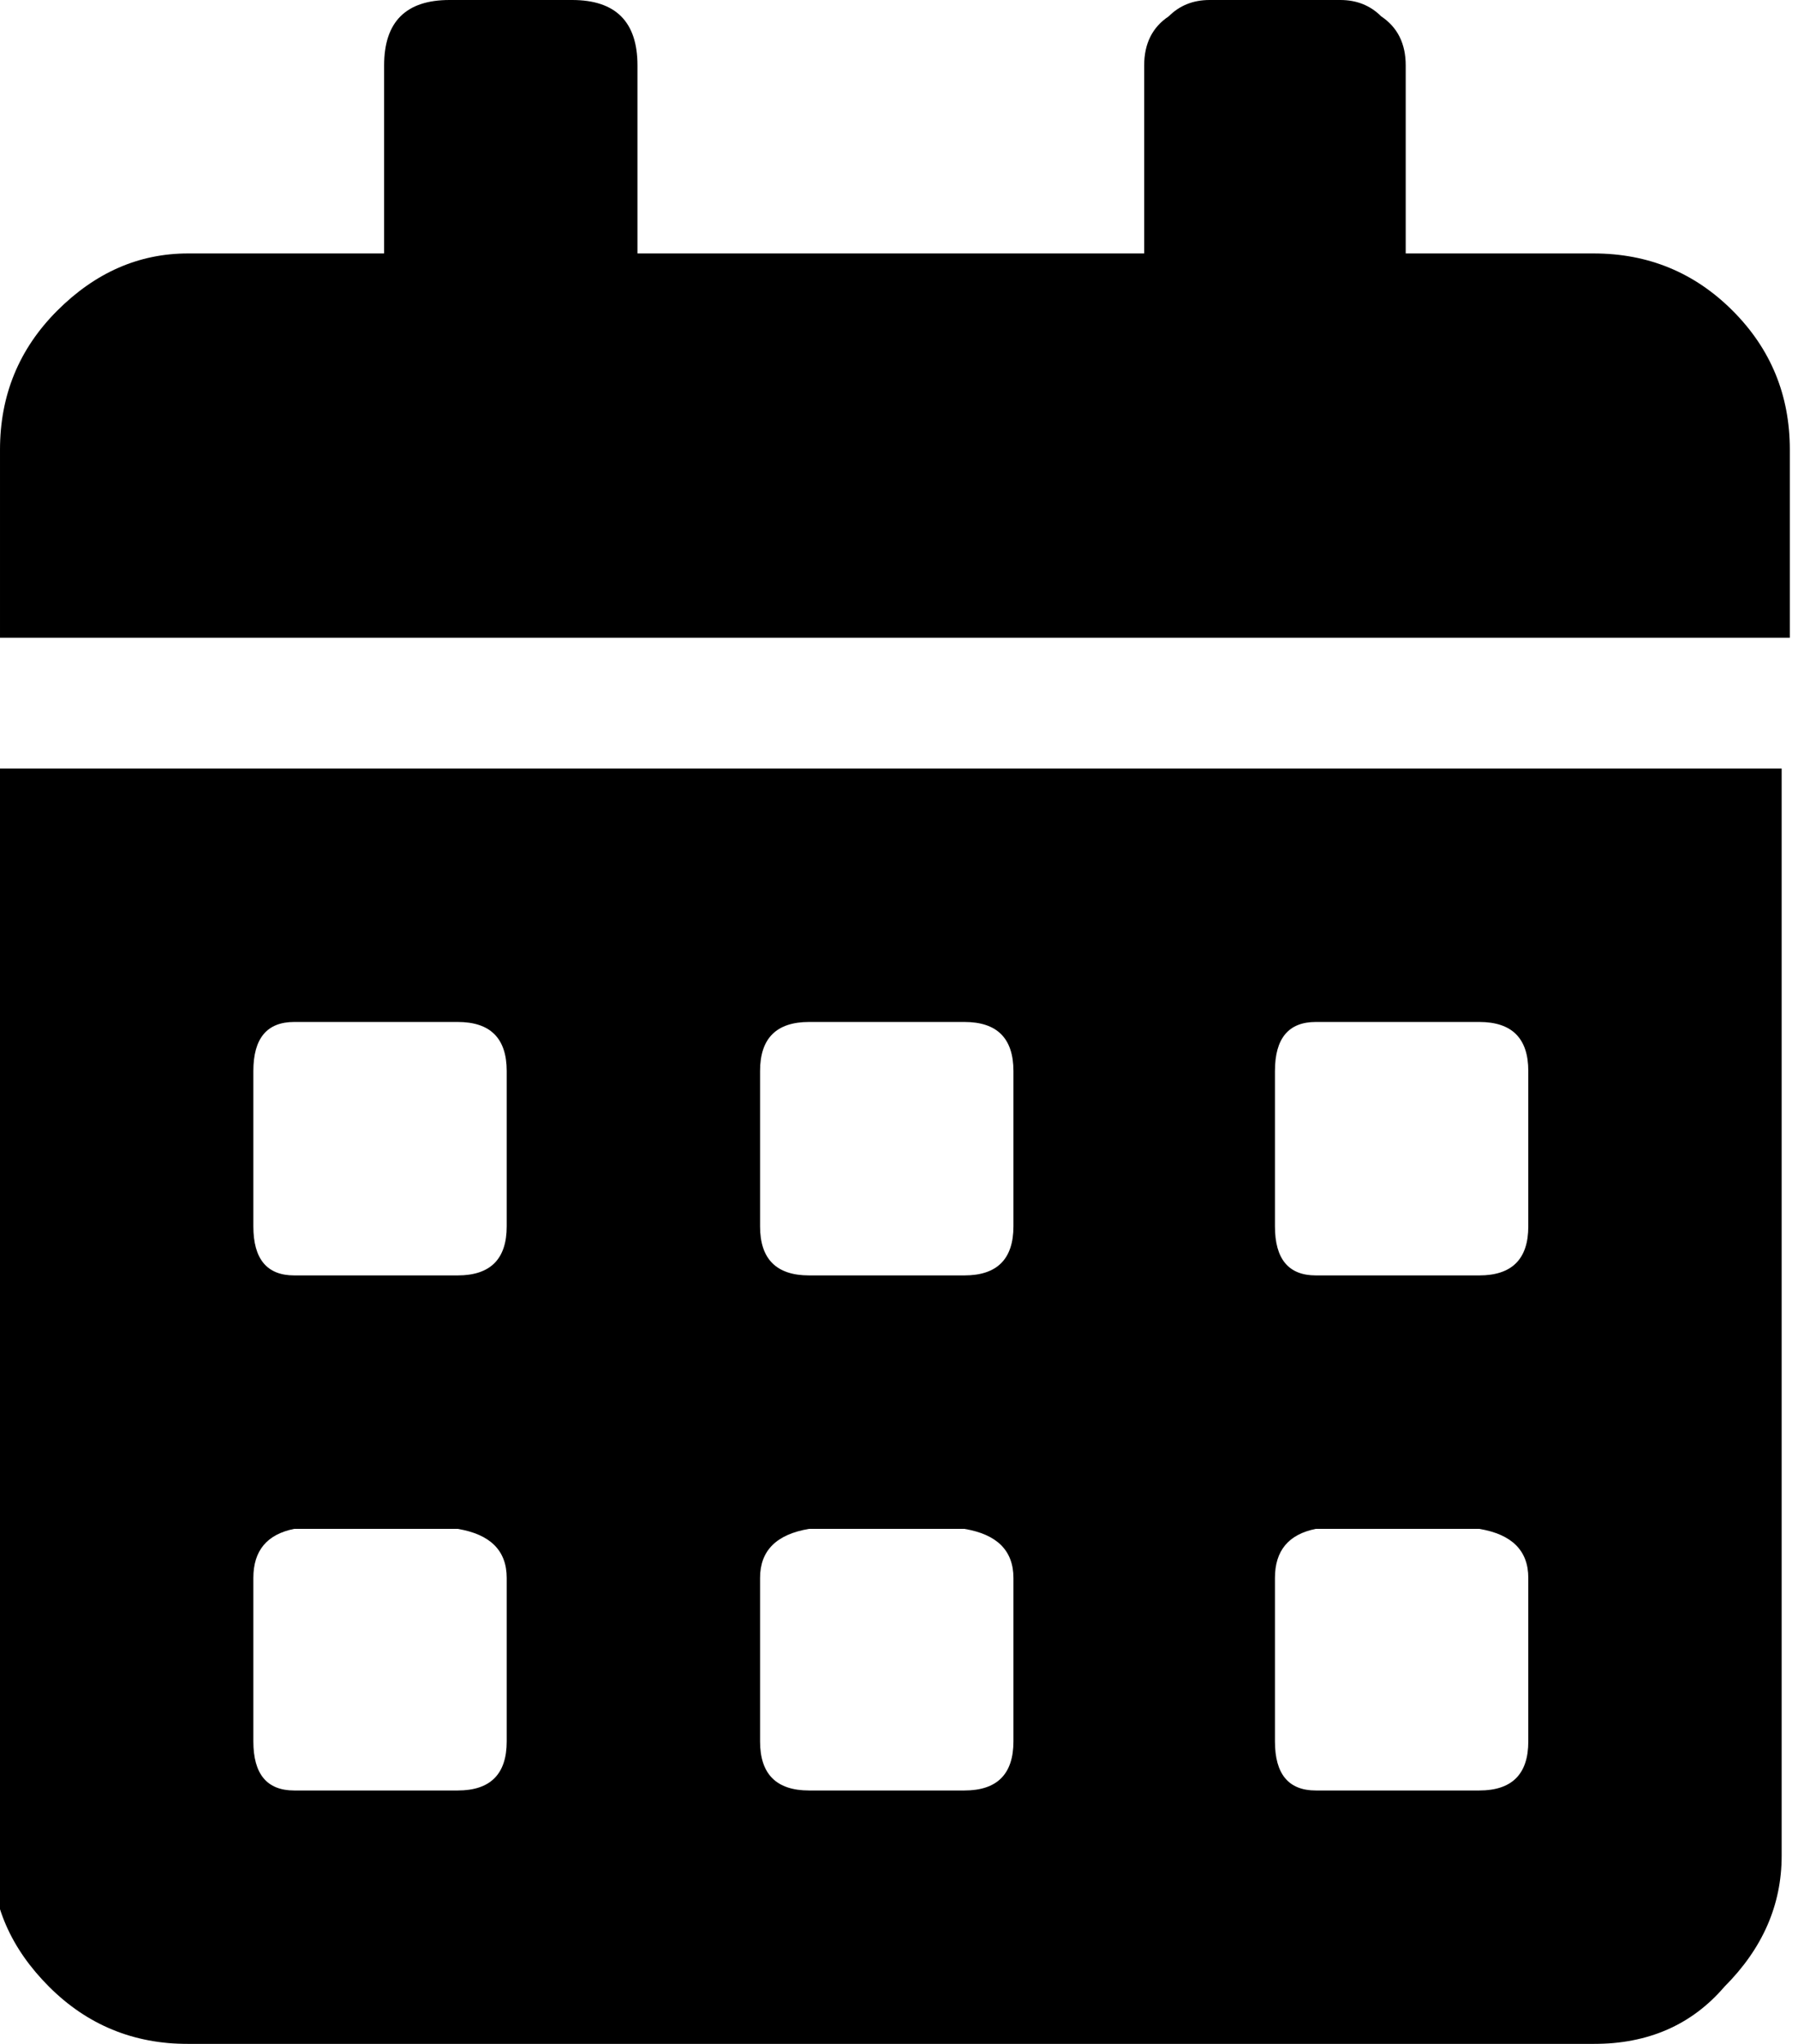 <svg version="1.2" xmlns="http://www.w3.org/2000/svg" viewBox="0 0 22 25" width="22" height="25">
	<title>calendrier-svg</title>
	<style>
		.s0 { fill: #000000 } 
	</style>
	<g id="Calque_1-2">
		<g id="_">
			<filter id="f0">
				<feFlood flood-color="#ffffff" flood-opacity="1" />
				<feBlend mode="normal" in2="SourceGraphic"/>
				<feComposite in2="SourceAlpha" operator="in" />
			</filter>
			<g id="Layer" filter="url(#f0)">
				<path id="Layer" fill-rule="evenodd" class="s0" d="m19.5 3.1q1 0 1.7 0.7 0.7 0.7 0.7 1.7v2.3h-21.9v-2.3q0-1 0.7-1.7 0.7-0.7 1.6-0.7h2.4v-2.3q0-0.4 0.2-0.6 0.2-0.2 0.6-0.2h1.5q0.4 0 0.6 0.2 0.2 0.2 0.2 0.6v2.3h6.2v-2.3q0-0.4 0.3-0.6 0.2-0.2 0.5-0.2h1.6q0.3 0 0.5 0.2 0.3 0.2 0.3 0.6v2.3zm-19.6 19.6v-13.3h21.9v13.3q0 0.9-0.7 1.6-0.6 0.7-1.6 0.7h-17.2q-1 0-1.7-0.7-0.7-0.7-0.7-1.6zm3.2-9.6v1.9q0 0.6 0.5 0.6h2q0.6 0 0.6-0.6v-1.9q0-0.6-0.6-0.6h-2q-0.5 0-0.5 0.6zm0 6.2v2q0 0.6 0.5 0.6h2q0.6 0 0.6-0.6v-2q0-0.5-0.6-0.6h-2q-0.5 0.1-0.5 0.6zm6.2-6.2v1.9q0 0.6 0.6 0.6h1.9q0.6 0 0.6-0.6v-1.9q0-0.6-0.6-0.6h-1.9q-0.6 0-0.6 0.6zm0 6.2v2q0 0.6 0.6 0.6h1.9q0.6 0 0.6-0.6v-2q0-0.5-0.6-0.6h-1.9q-0.6 0.1-0.6 0.6zm6.3-6.2v1.9q0 0.6 0.5 0.6h2q0.6 0 0.6-0.6v-1.9q0-0.6-0.6-0.6h-2q-0.5 0-0.5 0.6zm0 6.2v2q0 0.6 0.5 0.6h2q0.6 0 0.6-0.6v-2q0-0.5-0.6-0.6h-2q-0.5 0.1-0.5 0.6z"/>
			</g>
		</g>
	</g>
</svg>